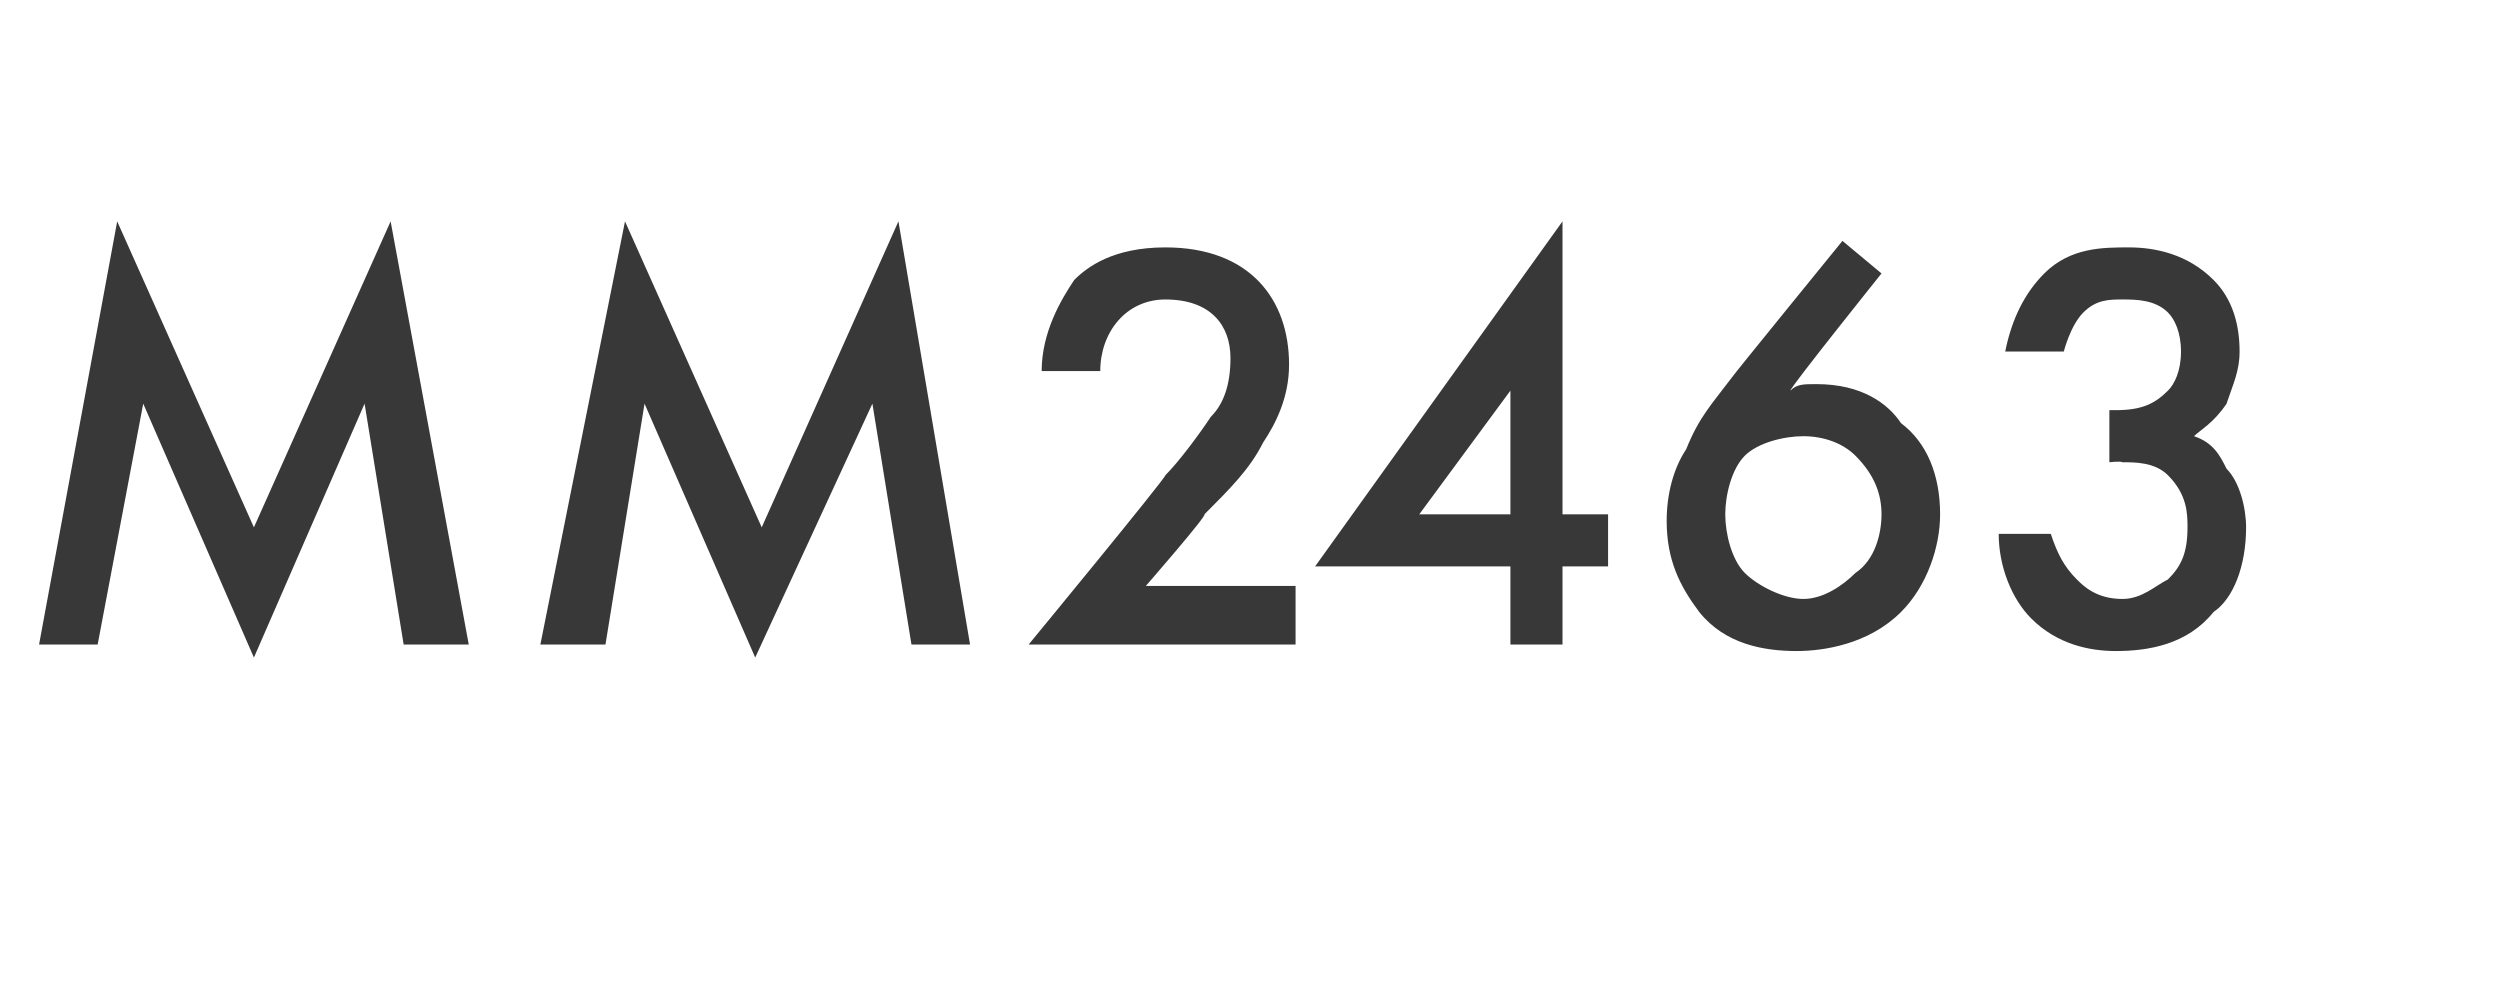 <?xml version="1.0" standalone="no"?>
<!DOCTYPE svg PUBLIC "-//W3C//DTD SVG 1.1//EN" "http://www.w3.org/Graphics/SVG/1.1/DTD/svg11.dtd">
<svg xmlns="http://www.w3.org/2000/svg" version="1.1" width="38.4px" height="15.1px" viewBox="0 -3 38.4 15.1" style="top:-3px">
  <desc>MM2463</desc>
  <defs/>
  <g id="Polygon171314">
    <path d="M 0.6 6.9 L 1.8 0.4 L 3.9 5.1 L 6 0.4 L 7.2 6.9 L 6.2 6.9 L 5.6 3.2 L 3.9 7.1 L 2.2 3.2 L 1.5 6.9 L 0.6 6.9 Z M 8.3 6.9 L 9.6 0.4 L 11.7 5.1 L 13.8 0.4 L 14.9 6.9 L 14 6.9 L 13.4 3.2 L 11.6 7.1 L 9.9 3.2 L 9.3 6.9 L 8.3 6.9 Z M 19.9 6.9 L 15.8 6.9 C 15.8 6.9 17.9 4.35 17.9 4.3 C 18.1 4.1 18.4 3.7 18.6 3.4 C 18.8 3.2 18.9 2.9 18.9 2.5 C 18.9 2 18.6 1.6 17.9 1.6 C 17.3 1.6 16.9 2.1 16.9 2.7 C 16.9 2.7 16 2.7 16 2.7 C 16 2.1 16.3 1.6 16.5 1.3 C 16.7 1.1 17.1 0.8 17.9 0.8 C 19.2 0.8 19.8 1.6 19.8 2.6 C 19.8 3.1 19.6 3.5 19.4 3.8 C 19.2 4.2 18.9 4.5 18.5 4.9 C 18.55 4.91 17.6 6 17.6 6 L 19.9 6 L 19.9 6.9 Z M 24 4.9 L 24.7 4.9 L 24.7 5.7 L 24 5.7 L 24 6.9 L 23.2 6.9 L 23.2 5.7 L 20.2 5.7 L 24 0.4 L 24 4.9 Z M 23.2 4.9 L 23.2 3 L 21.8 4.9 L 23.2 4.9 Z M 28.9 1.2 C 28.9 1.2 27.49 2.96 27.5 3 C 27.6 2.9 27.7 2.9 27.9 2.9 C 28.6 2.9 29 3.2 29.2 3.5 C 29.6 3.8 29.8 4.3 29.8 4.9 C 29.8 5.4 29.6 6 29.2 6.4 C 28.7 6.9 28 7 27.6 7 C 27.1 7 26.5 6.9 26.1 6.4 C 25.8 6 25.6 5.6 25.6 5 C 25.6 4.6 25.7 4.2 25.9 3.9 C 26.1 3.4 26.3 3.2 26.6 2.8 C 26.59 2.8 28.3 0.7 28.3 0.7 L 28.9 1.2 Z M 26.8 4 C 26.6 4.2 26.5 4.6 26.5 4.9 C 26.5 5.2 26.6 5.6 26.8 5.8 C 27 6 27.4 6.2 27.7 6.2 C 28 6.2 28.3 6 28.5 5.8 C 28.8 5.6 28.9 5.2 28.9 4.9 C 28.9 4.6 28.8 4.3 28.5 4 C 28.3 3.8 28 3.7 27.7 3.7 C 27.4 3.7 27 3.8 26.8 4 Z M 30.8 2.4 C 30.9 1.9 31.1 1.5 31.4 1.2 C 31.8 0.8 32.3 0.8 32.7 0.8 C 33.1 0.8 33.6 0.9 34 1.3 C 34.3 1.6 34.4 2 34.4 2.4 C 34.4 2.7 34.3 2.9 34.2 3.2 C 34 3.5 33.8 3.6 33.7 3.7 C 34 3.8 34.1 4 34.2 4.2 C 34.4 4.4 34.5 4.8 34.5 5.1 C 34.5 5.7 34.3 6.2 34 6.4 C 33.6 6.9 33 7 32.5 7 C 32.1 7 31.6 6.9 31.2 6.5 C 30.9 6.2 30.7 5.7 30.7 5.2 C 30.7 5.2 31.5 5.2 31.5 5.2 C 31.6 5.5 31.7 5.7 31.9 5.9 C 32 6 32.2 6.2 32.6 6.2 C 32.9 6.2 33.1 6 33.3 5.9 C 33.5 5.7 33.6 5.5 33.6 5.1 C 33.6 4.9 33.6 4.6 33.3 4.3 C 33.1 4.1 32.8 4.1 32.6 4.1 C 32.57 4.08 32.4 4.1 32.4 4.1 L 32.4 3.3 C 32.4 3.3 32.52 3.3 32.5 3.3 C 32.9 3.3 33.1 3.2 33.3 3 C 33.4 2.9 33.5 2.7 33.5 2.4 C 33.5 2.1 33.4 1.9 33.3 1.8 C 33.1 1.6 32.8 1.6 32.6 1.6 C 32.4 1.6 32.2 1.6 32 1.8 C 31.8 2 31.7 2.4 31.7 2.4 C 31.7 2.4 30.8 2.4 30.8 2.4 Z " stroke="none" fill="#383838"/>
  </g>
</svg>